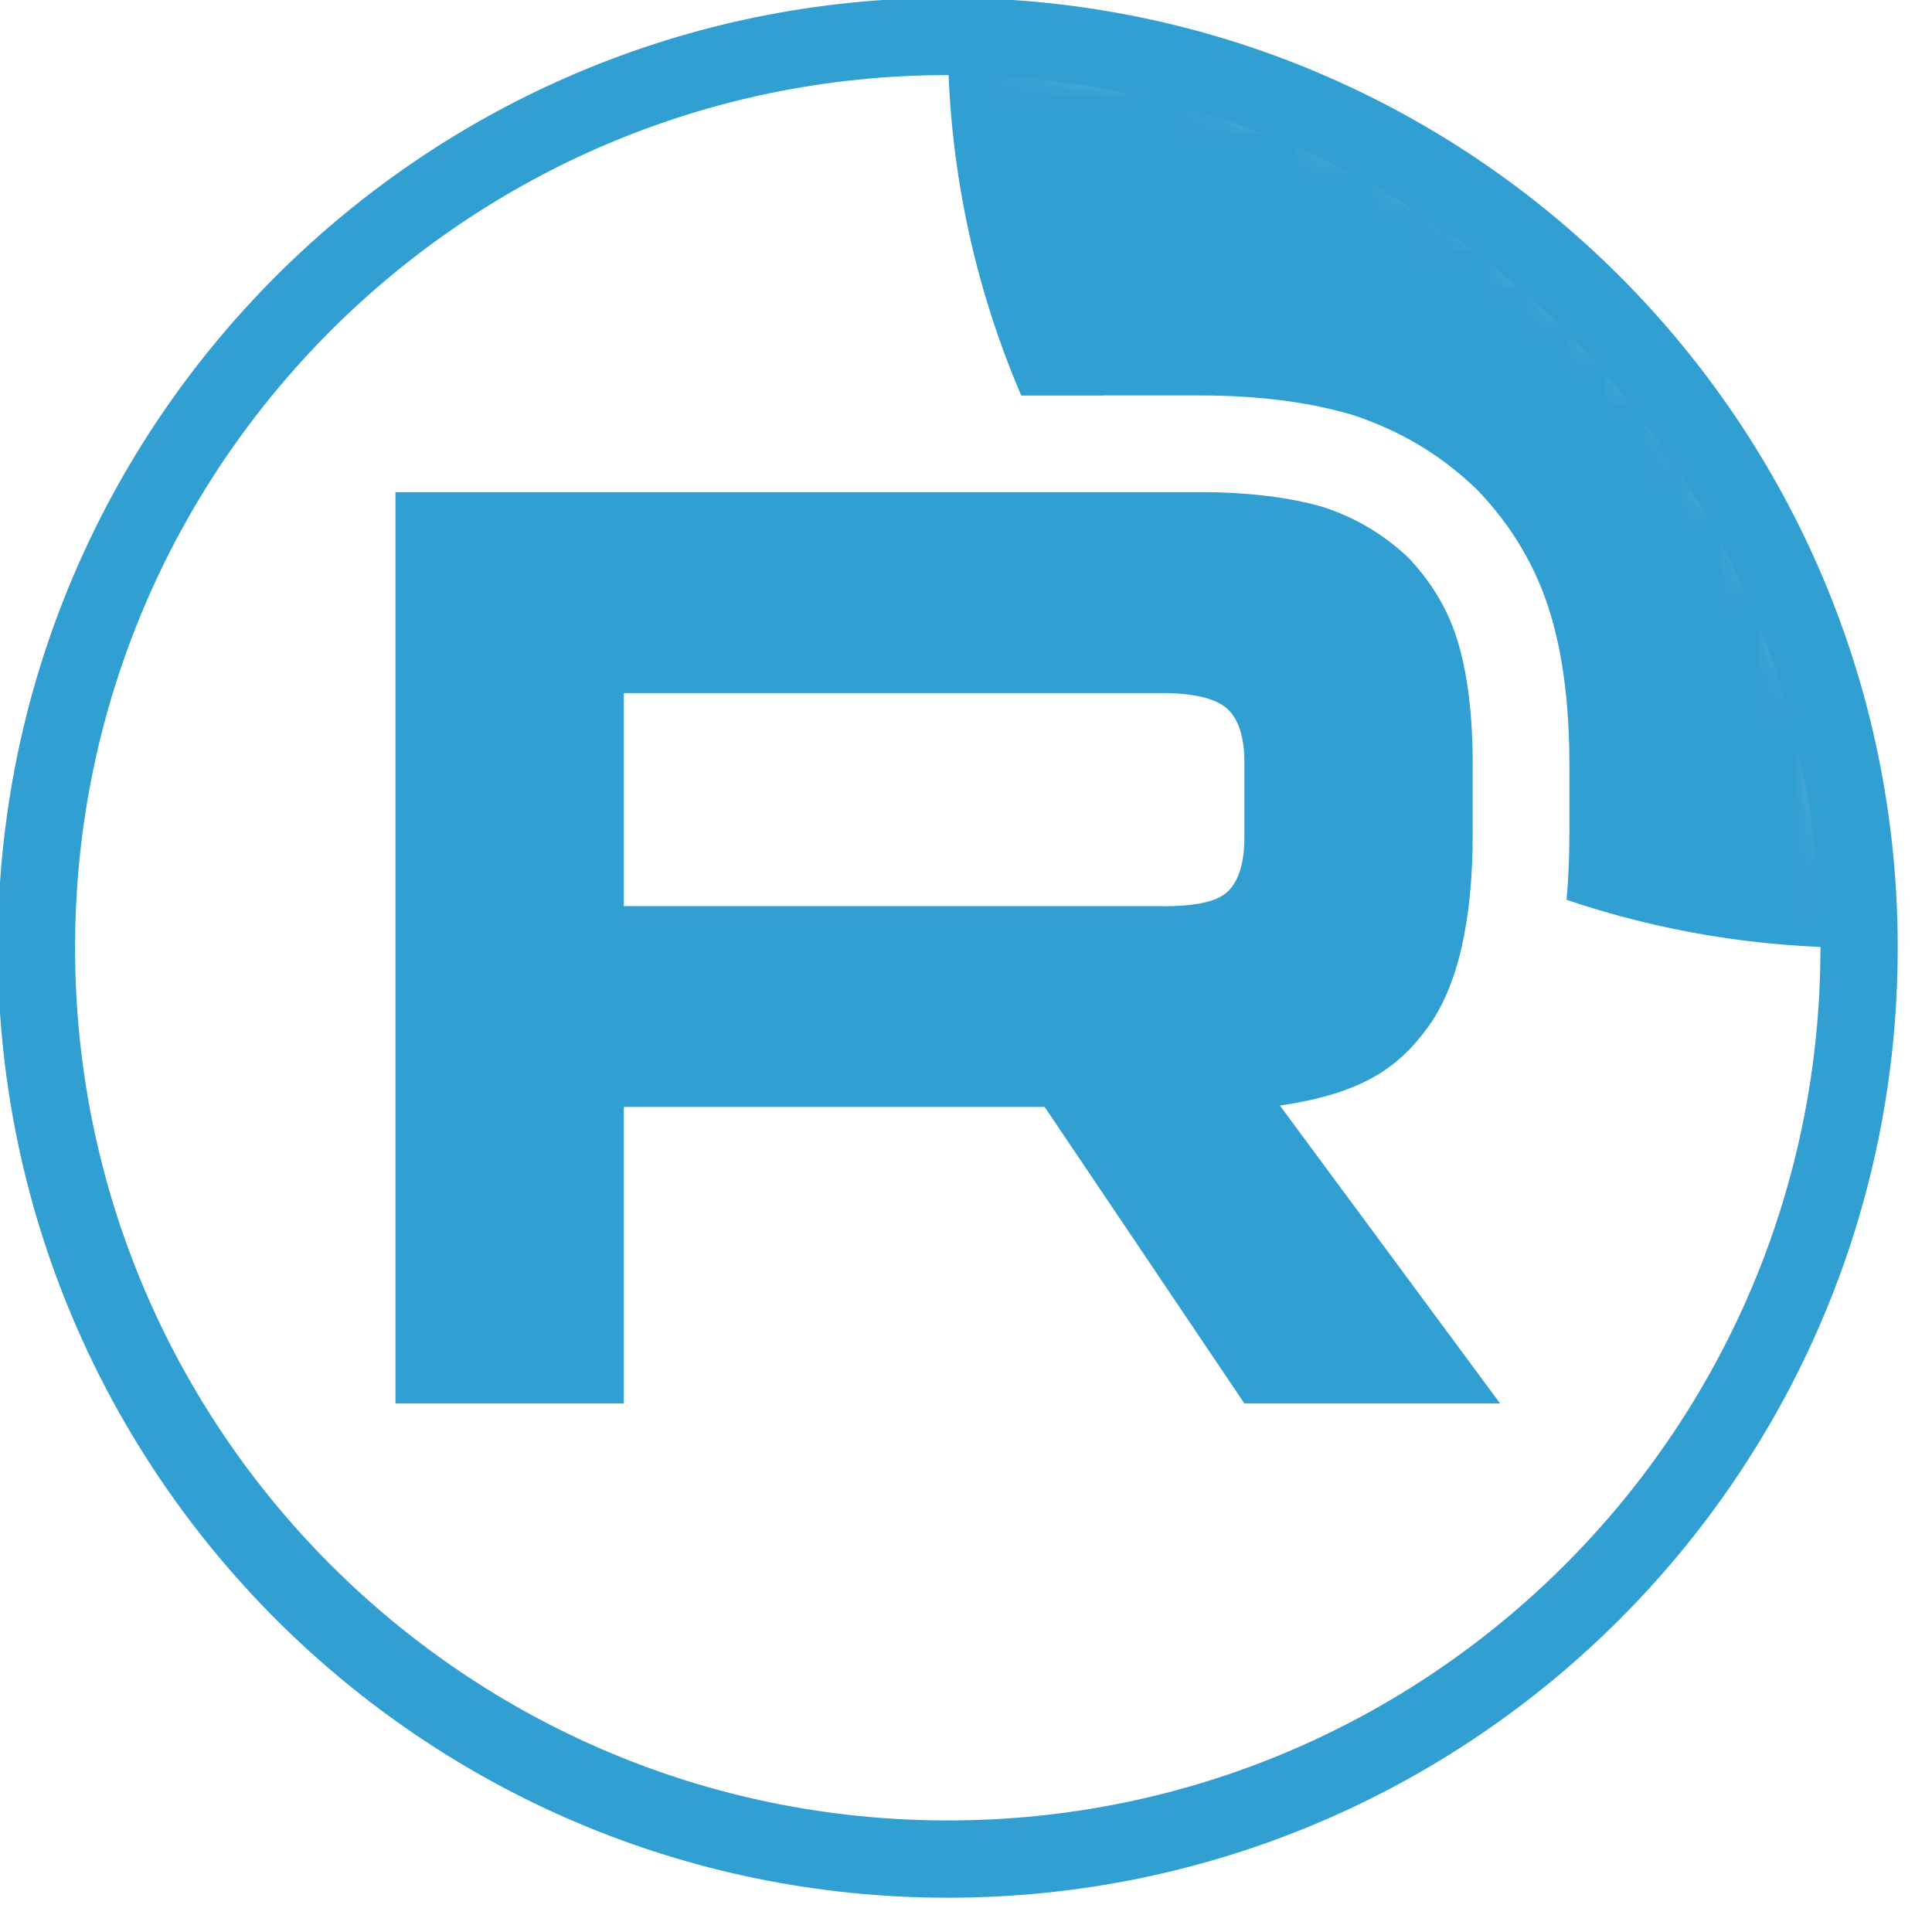 <?xml version="1.0" encoding="UTF-8"?> <svg xmlns="http://www.w3.org/2000/svg" width="50" height="50" viewBox="0 0 50 50" fill="none"><g clip-path="url(#clip0_211_55)"><mask id="mask0_211_55" style="mask-type:luminance" maskUnits="userSpaceOnUse" x="0" y="0" width="49" height="49"><path d="M48.113 24.528C48.113 11.503 37.554 0.943 24.528 0.943C11.503 0.943 0.943 11.503 0.943 24.528C0.943 37.554 11.503 48.113 24.528 48.113C37.554 48.113 48.113 37.554 48.113 24.528Z" fill="white"></path></mask><g mask="url(#mask0_211_55)"><path d="M30.08 23.451H16.145V17.937H30.08C30.894 17.937 31.46 18.079 31.744 18.327C32.028 18.574 32.204 19.034 32.204 19.705V21.685C32.204 22.393 32.028 22.852 31.744 23.1C31.46 23.348 30.894 23.454 30.08 23.454V23.451ZM31.036 12.738H10.234V36.321H16.145V28.648H27.036L32.204 36.321H38.822L33.124 28.612C35.225 28.301 36.168 27.657 36.946 26.596C37.724 25.535 38.114 23.839 38.114 21.575V19.807C38.114 18.464 37.972 17.403 37.724 16.59C37.476 15.777 37.052 15.07 36.45 14.434C35.814 13.833 35.106 13.409 34.256 13.126C33.406 12.878 32.344 12.736 31.036 12.736V12.738Z" fill="#329FD3"></path><path d="M71.698 0.943C71.698 13.969 61.139 24.528 48.113 24.528C45.465 24.528 42.919 24.092 40.542 23.287C40.593 22.727 40.616 22.153 40.616 21.575V19.807C40.616 18.305 40.459 16.982 40.117 15.86C39.748 14.651 39.115 13.61 38.266 12.714L38.219 12.664L38.169 12.617C37.264 11.761 36.238 11.15 35.048 10.753L35.002 10.738L34.956 10.724C33.823 10.394 32.515 10.234 31.036 10.234H28.535V10.237H26.43C25.206 7.385 24.528 4.243 24.528 0.943C24.528 -12.082 35.088 -22.642 48.113 -22.642C61.139 -22.642 71.698 -12.082 71.698 0.943Z" fill="#329FD3"></path></g><path d="M48.113 24.528C48.113 11.503 37.554 0.943 24.528 0.943C11.503 0.943 0.943 11.503 0.943 24.528C0.943 37.554 11.503 48.113 24.528 48.113C37.554 48.113 48.113 37.554 48.113 24.528Z" stroke="#329FD3" stroke-width="2"></path></g><defs><clipPath id="clip0_211_55"><rect width="50" height="50" fill="white"></rect></clipPath></defs></svg> 